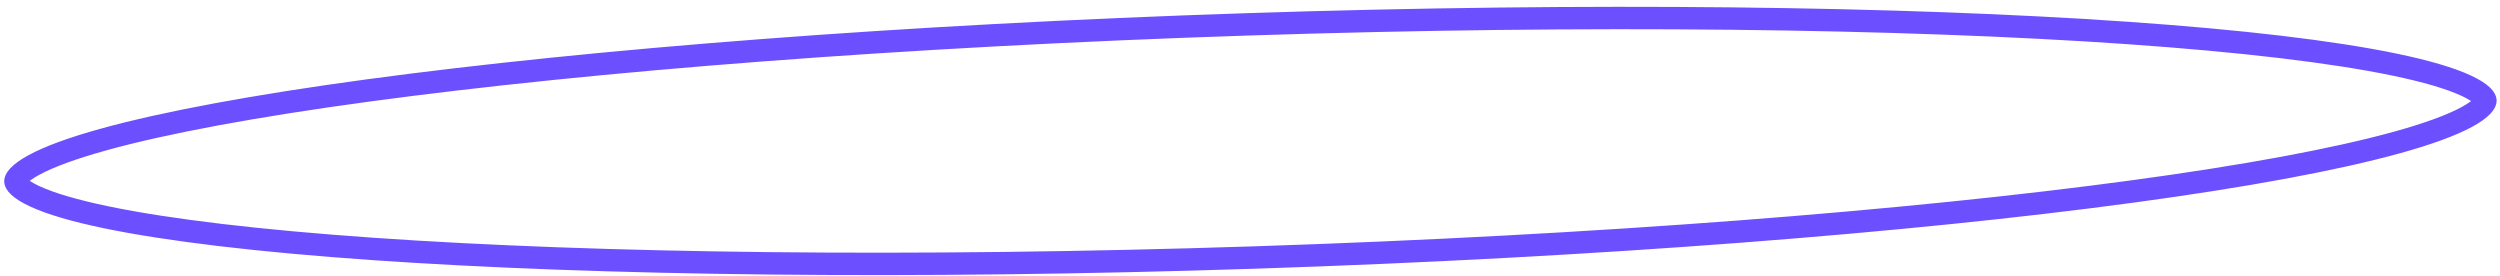 <svg width="335" height="37" viewBox="0 0 335 37" fill="none" xmlns="http://www.w3.org/2000/svg">
<path d="M167.044 3.267C213.124 1.761 254.882 2.314 285.138 4.421C300.275 5.474 312.484 6.914 320.902 8.665C325.123 9.543 328.308 10.484 330.415 11.454C331.471 11.941 332.176 12.399 332.599 12.799C333.018 13.195 333.048 13.421 333.05 13.481C333.052 13.541 333.036 13.768 332.644 14.19C332.248 14.616 331.575 15.12 330.553 15.675C328.514 16.781 325.397 17.927 321.242 19.079C312.956 21.377 300.867 23.61 285.831 25.649C255.777 29.726 214.145 33.003 168.065 34.509C121.985 36.015 80.227 35.463 49.971 33.357C34.834 32.303 22.624 30.864 14.206 29.112C9.985 28.234 6.799 27.294 4.693 26.323C3.636 25.836 2.933 25.377 2.51 24.977C2.092 24.582 2.061 24.356 2.059 24.296C2.057 24.237 2.072 24.009 2.464 23.586C2.86 23.16 3.533 22.657 4.555 22.102C6.593 20.996 9.711 19.85 13.866 18.698C22.151 16.401 34.241 14.167 49.277 12.128C79.331 8.051 120.964 4.773 167.044 3.267Z" stroke="#6C4FFF" stroke-width="3"/>
</svg>
